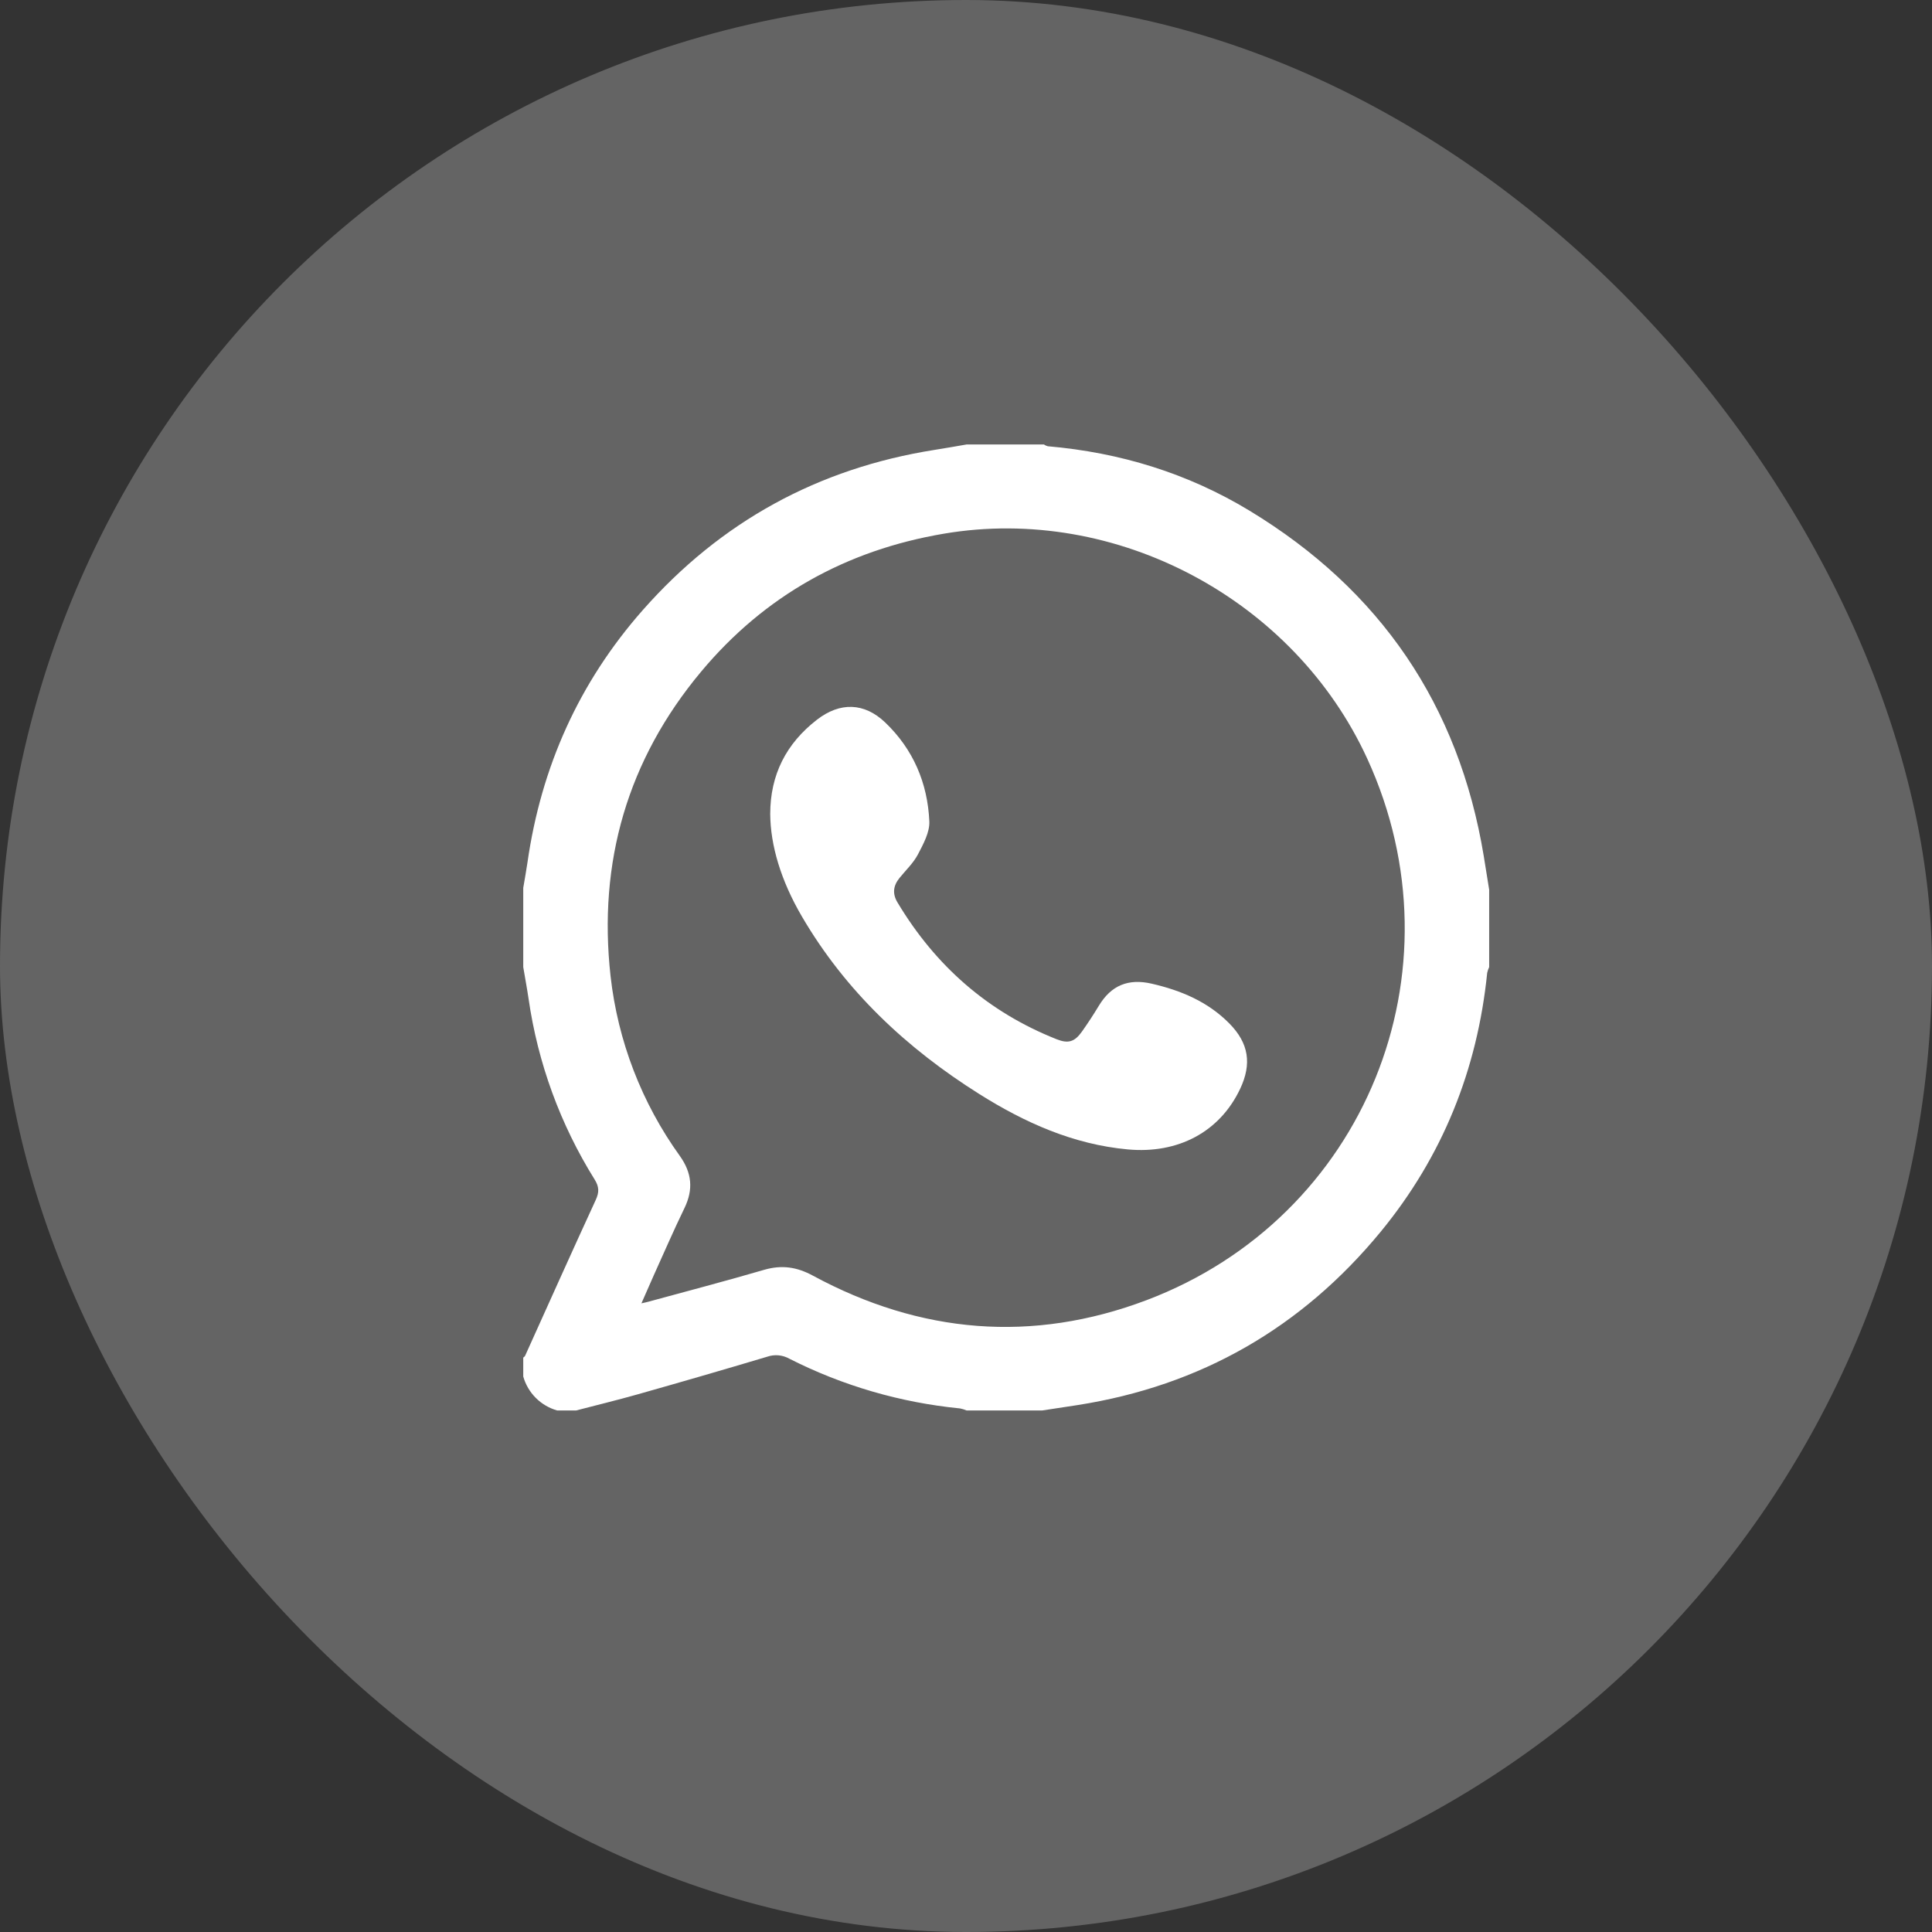 <?xml version="1.0" encoding="UTF-8"?> <svg xmlns="http://www.w3.org/2000/svg" width="48" height="48" viewBox="0 0 48 48" fill="none"><rect x="0" y="0" width="48" height="48" fill="#333333" stroke="none"/> <rect width="48" height="48" rx="24" fill="#646464"></rect> <path d="M25.891 35.043H24.016C23.963 35.02 23.908 35.003 23.851 34.992C22.374 34.847 20.937 34.429 19.614 33.758C19.531 33.711 19.439 33.682 19.345 33.673C19.25 33.664 19.155 33.675 19.065 33.706C17.991 34.027 16.915 34.339 15.836 34.644C15.331 34.787 14.821 34.91 14.312 35.043H13.844C13.643 34.986 13.46 34.879 13.312 34.731C13.164 34.583 13.057 34.4 13 34.199V33.73C13.016 33.715 13.037 33.702 13.046 33.684C13.63 32.392 14.208 31.099 14.801 29.812C14.89 29.62 14.886 29.485 14.774 29.305C13.922 27.94 13.363 26.412 13.133 24.819C13.094 24.554 13.044 24.291 13 24.027V22.059C13.035 21.849 13.074 21.639 13.105 21.427C13.445 19.055 14.385 16.954 15.971 15.156C17.907 12.961 20.324 11.635 23.221 11.177C23.486 11.136 23.749 11.088 24.014 11.043H25.936C25.965 11.063 25.997 11.078 26.032 11.087C27.825 11.242 29.509 11.757 31.046 12.689C34.29 14.656 36.242 17.513 36.863 21.266C36.909 21.546 36.953 21.826 36.998 22.105V24.027C36.976 24.073 36.96 24.12 36.949 24.169C36.705 26.579 35.837 28.737 34.299 30.607C32.339 32.987 29.83 34.429 26.777 34.908C26.483 34.954 26.187 34.996 25.891 35.043ZM15.936 32.381C16.017 32.362 16.061 32.354 16.104 32.342C17.066 32.079 18.032 31.827 18.989 31.547C19.426 31.422 19.797 31.477 20.196 31.693C22.866 33.137 25.651 33.374 28.488 32.301C33.917 30.246 36.391 24.131 33.971 18.853C32.153 14.889 27.731 12.534 23.451 13.259C21.026 13.669 18.996 14.799 17.419 16.687C15.588 18.879 14.856 21.421 15.169 24.25C15.35 25.864 15.943 27.404 16.892 28.721C17.19 29.14 17.23 29.552 17.005 30.015C16.736 30.569 16.492 31.134 16.238 31.695C16.141 31.914 16.047 32.132 15.936 32.381Z" fill="white"></path> <path d="M19.136 20.223C19.136 19.25 19.532 18.473 20.296 17.882C20.868 17.439 21.47 17.452 21.991 17.948C22.688 18.613 23.047 19.455 23.089 20.407C23.101 20.677 22.94 20.969 22.806 21.227C22.692 21.444 22.503 21.621 22.346 21.815C22.189 22.01 22.169 22.207 22.298 22.421C23.239 23.993 24.543 25.143 26.253 25.82C26.539 25.933 26.698 25.886 26.878 25.633C27.027 25.423 27.168 25.207 27.301 24.987C27.606 24.482 28.031 24.305 28.613 24.439C29.343 24.607 30.009 24.887 30.542 25.427C31.026 25.917 31.105 26.43 30.811 27.052C30.305 28.123 29.268 28.672 28.02 28.557C26.663 28.432 25.461 27.892 24.332 27.182C22.529 26.048 21.007 24.625 19.923 22.77C19.399 21.875 19.141 20.997 19.136 20.223Z" fill="white"></path> </svg> 
